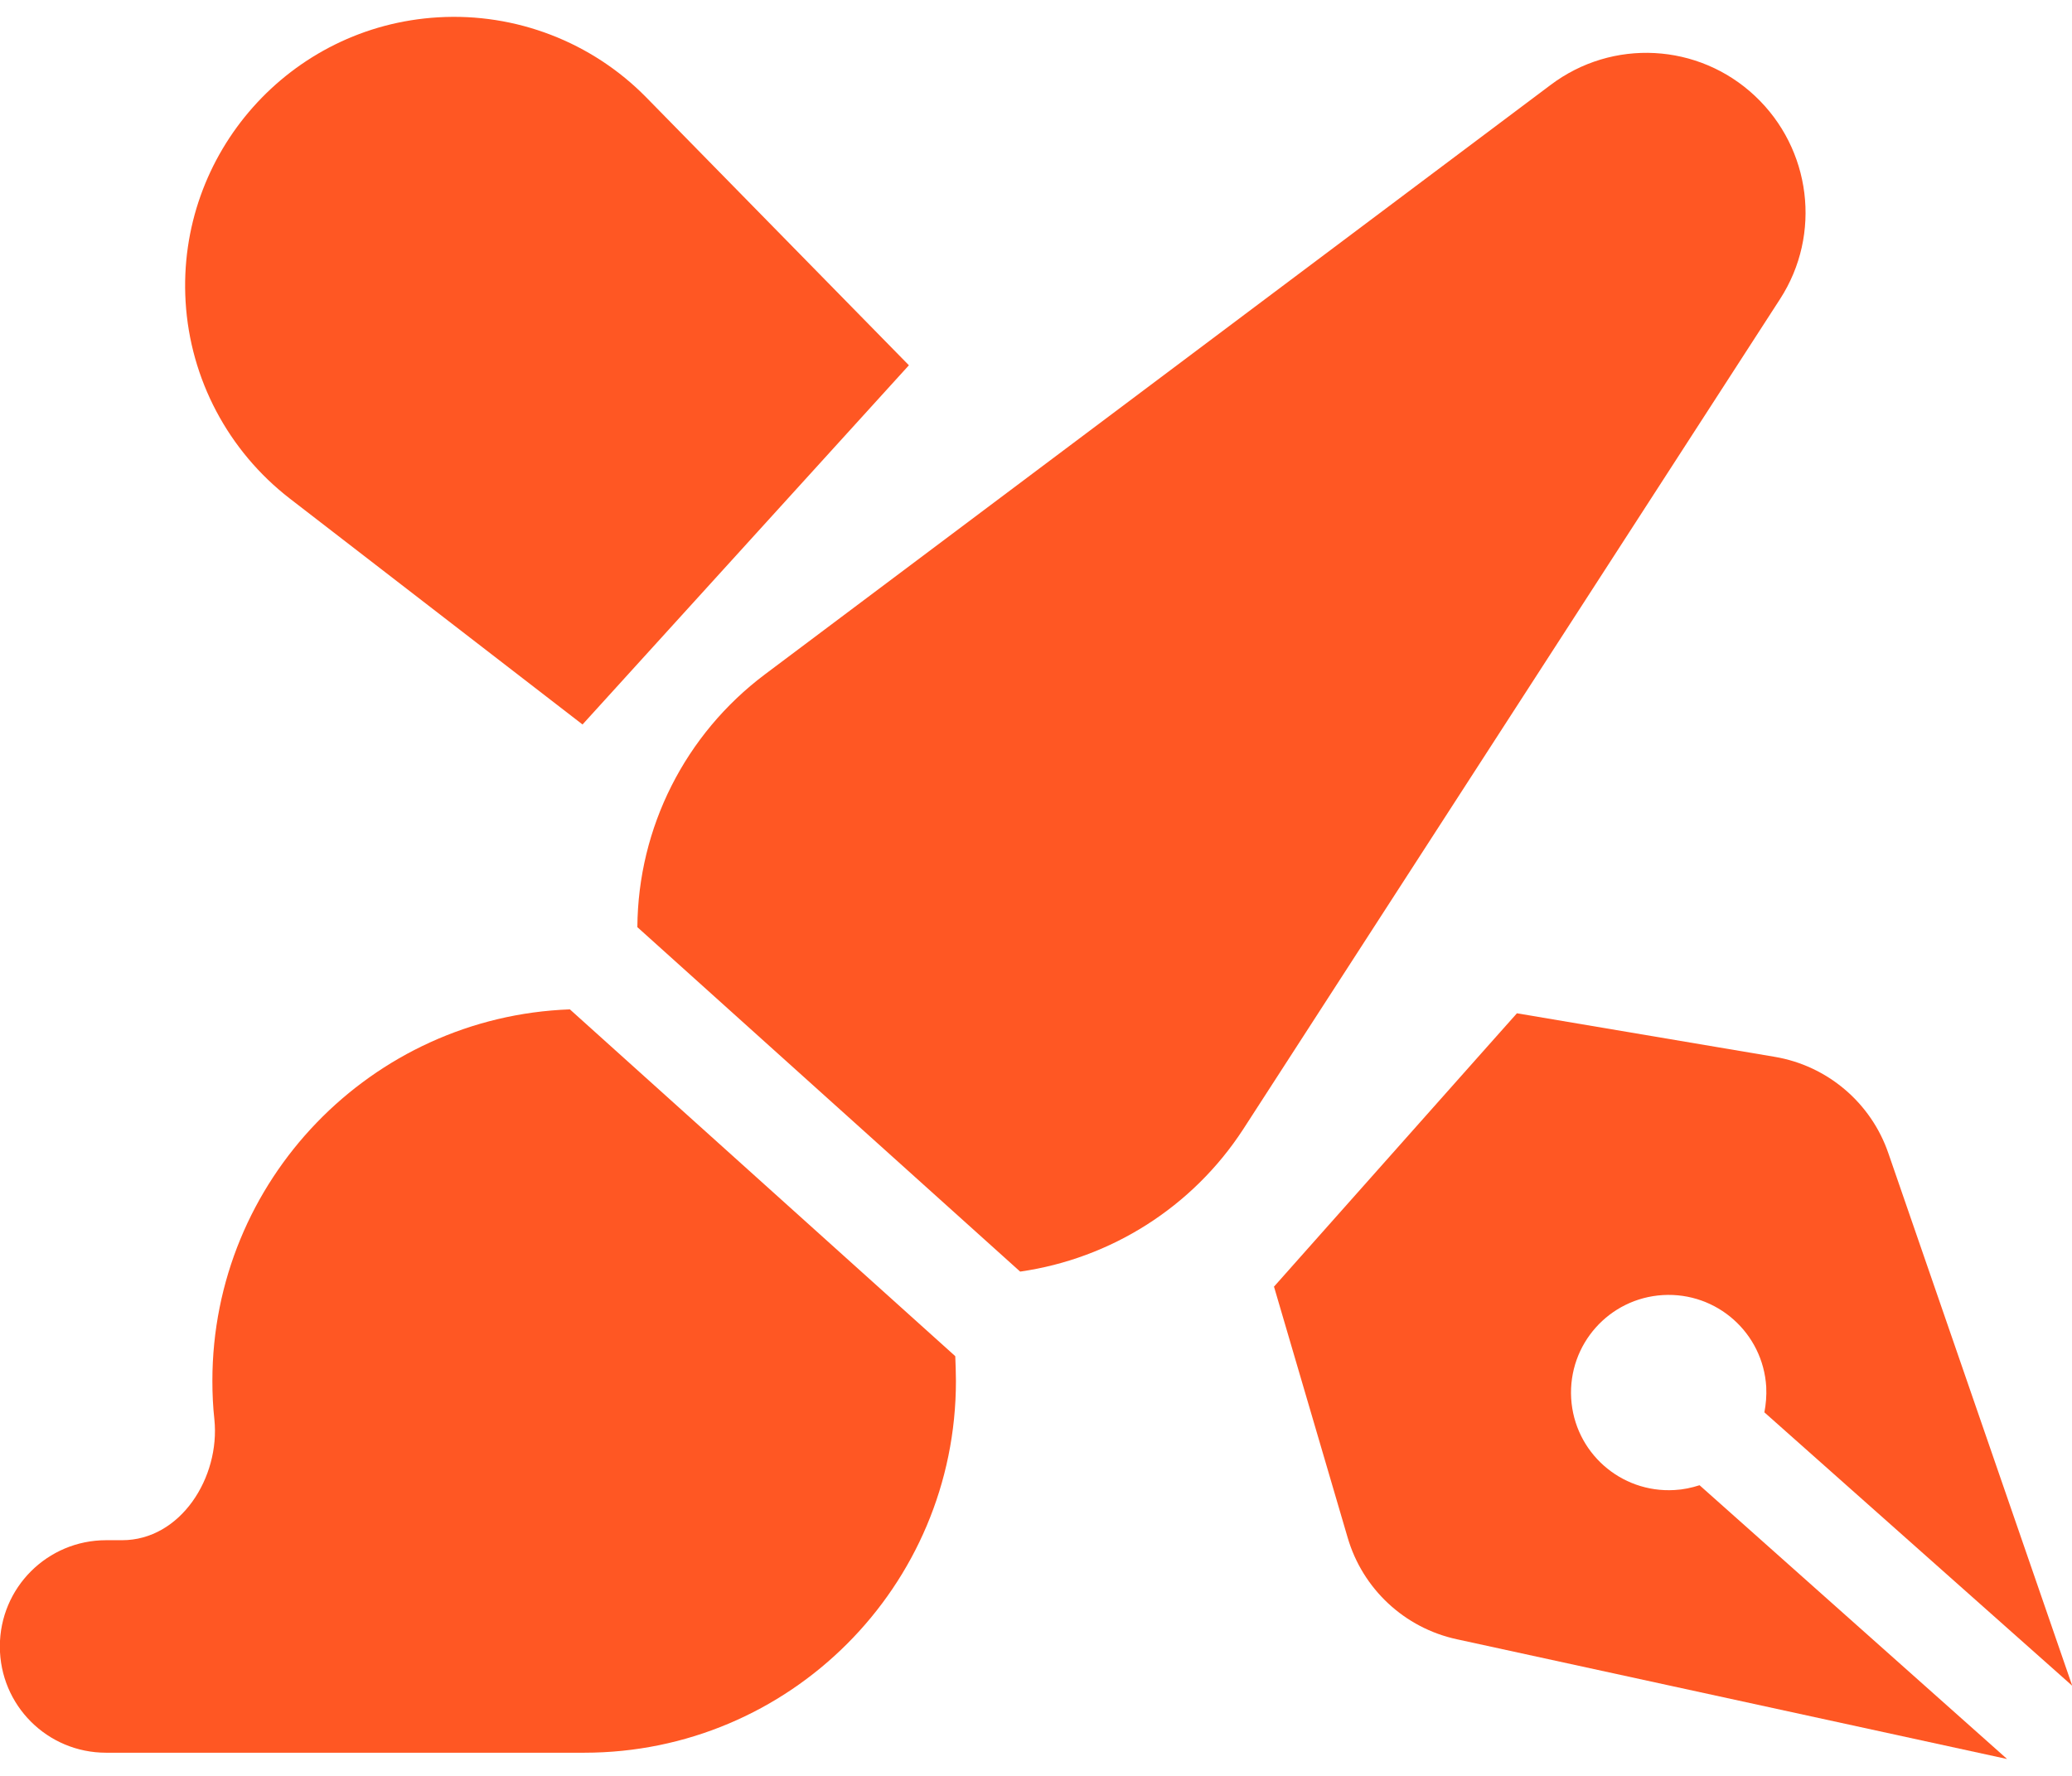 <svg width="28" height="24" viewBox="0 0 28 24" fill="none" xmlns="http://www.w3.org/2000/svg">
<g id="Group 17">
<path id="Vector" d="M12.284 4.938L8.734 1.317C7.998 0.567 6.97 0.172 5.922 0.234C3.919 0.351 2.39 2.073 2.508 4.076C2.57 5.124 3.084 6.093 3.914 6.736L7.872 9.791L12.282 4.937L12.284 4.938Z" fill="#FF5723"/>
<path id="Vector_2" d="M13.786 17.185C15.011 17.009 16.114 16.315 16.8 15.261L24.055 4.041C24.621 3.166 24.477 2.01 23.714 1.295C22.951 0.58 21.789 0.518 20.954 1.148L10.335 9.115C9.259 9.924 8.622 11.184 8.613 12.53L13.786 17.185ZM12.906 18.325L7.701 13.641C5.019 13.739 2.87 15.952 2.87 18.661C2.87 18.837 2.878 19.011 2.897 19.182C2.977 19.967 2.44 20.815 1.65 20.815H1.434C0.641 20.815 -0.002 21.456 -0.002 22.251C-0.002 23.046 0.639 23.687 1.434 23.687H7.894C10.67 23.687 12.918 21.439 12.918 18.663C12.918 18.551 12.913 18.439 12.909 18.327H12.904L12.906 18.325Z" fill="#FF5723"/>
<path id="Vector_3" d="M17.212 17.393L17.615 16.939L20.095 14.148L20.499 13.694L23.98 14.282C24.693 14.401 25.285 14.903 25.519 15.587L28.003 22.782L23.843 19.087C23.864 18.978 23.874 18.862 23.868 18.742C23.824 18.014 23.201 17.46 22.472 17.502C21.744 17.545 21.19 18.168 21.232 18.897C21.275 19.625 21.898 20.179 22.628 20.137C22.746 20.131 22.857 20.107 22.967 20.072L27.123 23.772L19.689 22.154C18.981 22.002 18.413 21.473 18.211 20.778L17.217 17.391H17.214L17.212 17.393Z" fill="#FF5723"/>
</g>
</svg>
